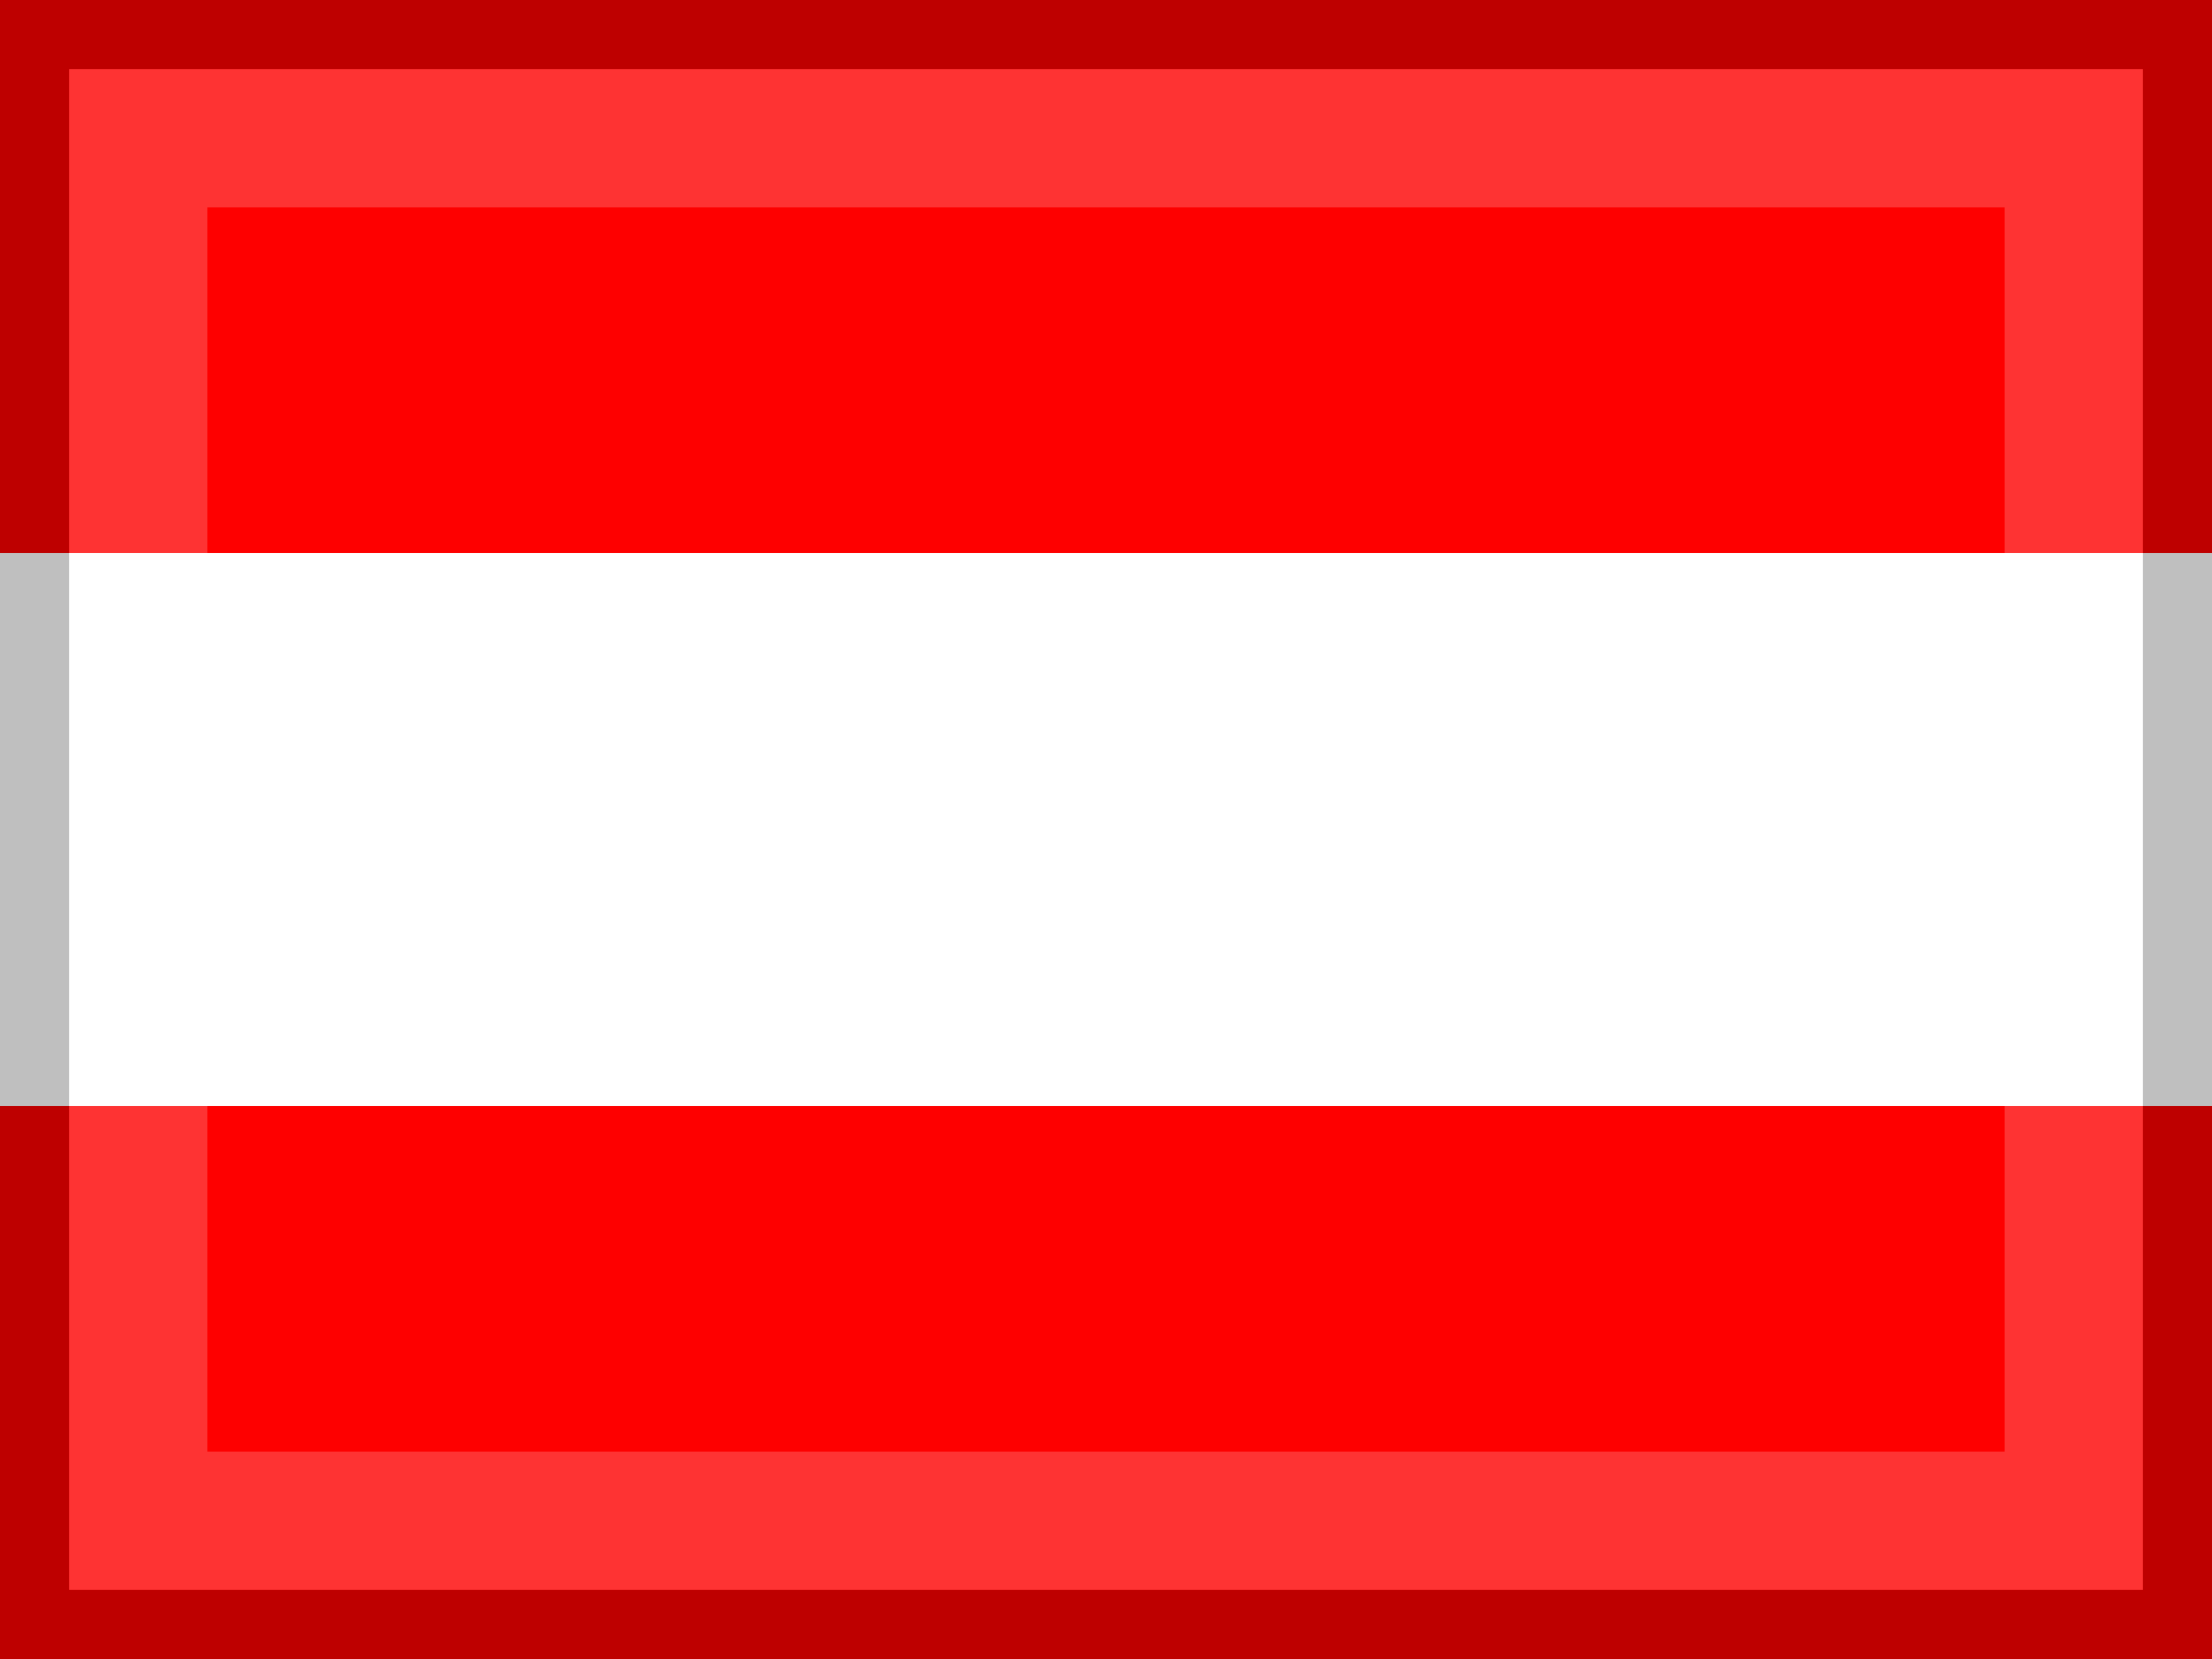 <svg viewBox="0 0 16 12" style="background-color:#fff" xmlns="http://www.w3.org/2000/svg" width="16" height="12"><rect x="0" y="0" width="16" height="12" fill="#333333" stroke="none"/><path fill="#fe0000" d="M0 0h16v4H0z"/><path fill="#fff" d="M0 4h16v4H0z"/><path fill="#fe0000" d="M0 8h16v4H0z"/><path opacity=".2" stroke="#fff" fill="none" d="M1 1h14v10H1z"/><path opacity=".251" stroke="#000" fill="none" d="M0 0h16v12H0z"/></svg>